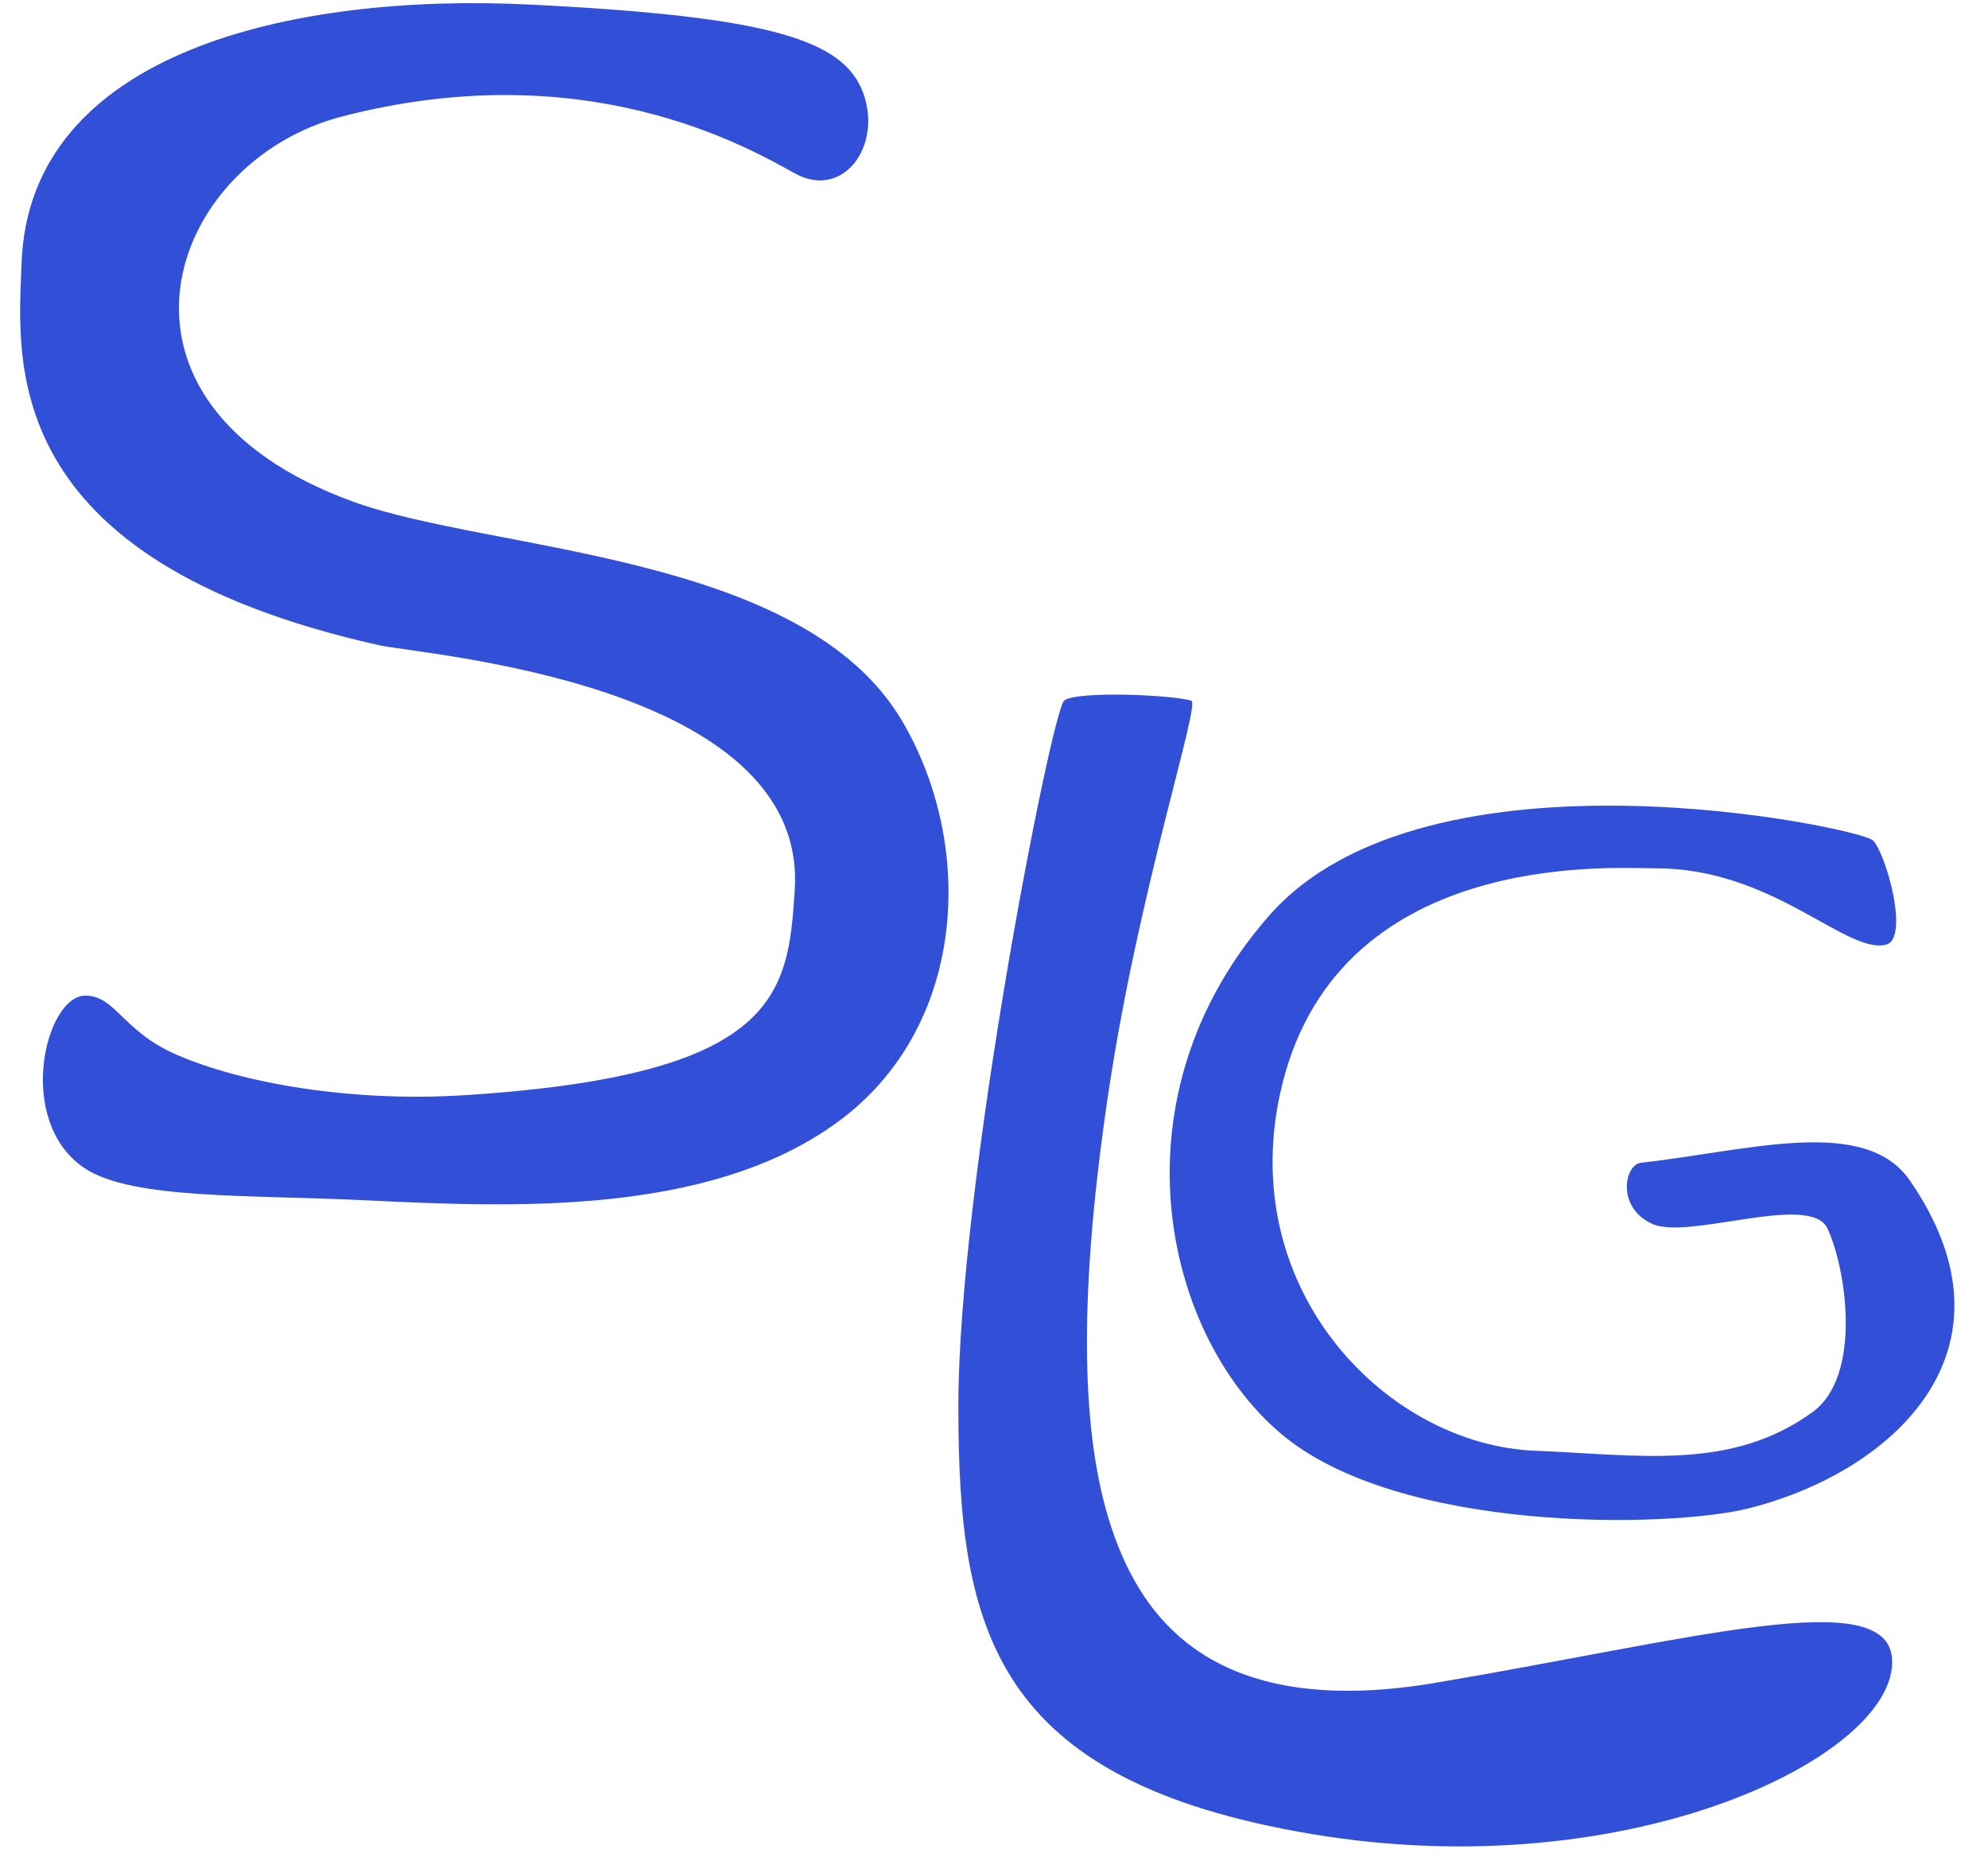 <?xml version="1.0" encoding="UTF-8"?>
<svg width="44px" height="41px" viewBox="0 0 44 41" version="1.1" xmlns="http://www.w3.org/2000/svg" xmlns:xlink="http://www.w3.org/1999/xlink">
    <!-- Generator: Sketch 54.1 (76490) - https://sketchapp.com -->
    <title>Group</title>
    <desc>Created with Sketch.</desc>
    <g id="SLG-Webseite" stroke="none" stroke-width="1" fill="none" fill-rule="evenodd">
        <g id="SLG-Sprachkurse" transform="translate(-128, -23)" fill="#314FD7">
            <g id="Group" transform="translate(128.446, 23.07)">
                <path d="M27.642,20.195 C31.138,16.208 40.725,18.251 41.007,18.528 C41.29,18.805 41.832,20.712 41.29,20.838 C40.407,21.044 38.792,19.147 36.214,19.147 C35.276,19.147 29.034,18.683 27.875,24.183 C26.954,28.554 30.292,31.909 33.533,32.036 C35.823,32.126 37.87,32.49 39.671,31.18 C40.783,30.371 40.409,27.981 40.001,27.117 C39.623,26.314 36.928,27.379 36.127,27.017 C35.32,26.652 35.51,25.704 35.87,25.664 C38.258,25.396 40.831,24.612 41.826,26.057 C44.414,29.813 41.433,32.513 38.258,33.31 C36.517,33.748 30.481,33.875 27.875,31.633 C25.269,29.392 24.146,24.183 27.642,20.195 Z" id="Rectangle"></path>
                <path d="M23.107,15.435 C23.379,15.213 25.502,15.309 25.919,15.435 C26.132,15.499 24.762,19.595 24.088,24.101 C23.445,28.405 23.459,31.462 24.088,33.531 C24.718,35.6 26.255,38.031 31.337,37.17 C37.061,36.2 41.333,34.994 41.431,36.648 C41.556,38.76 35.685,41.706 28.596,40.52 C21.507,39.334 20.765,35.968 20.765,31.051 C20.765,26.133 22.834,15.656 23.107,15.435 Z" id="Rectangle"></path>
                <path d="M11.309,0.032 C16.599,0.296 18.219,0.81 18.656,1.979 C19.092,3.149 18.219,4.362 17.144,3.766 C16.069,3.169 12.497,1.116 7.124,2.508 C3.244,3.513 1.363,8.849 7.369,11.032 C10.45,12.151 17.325,12.151 19.523,15.89 C21.157,18.67 20.946,22.684 18.085,24.767 C15.224,26.851 10.873,26.648 7.618,26.492 C5.082,26.37 2.487,26.476 1.442,25.793 C-0.127,24.766 0.553,21.964 1.442,21.964 C2.114,21.964 2.258,22.747 3.459,23.27 C4.95,23.919 7.39,24.324 9.841,24.167 C16.797,23.724 16.999,21.93 17.144,19.62 C17.433,15.039 8.908,14.423 7.946,14.209 C-0.572,12.309 -0.04,7.841 0.031,5.766 C0.19,1.081 6.019,-0.232 11.309,0.032 Z" id="Rectangle"></path>
            </g>
        </g>
    </g>
</svg>